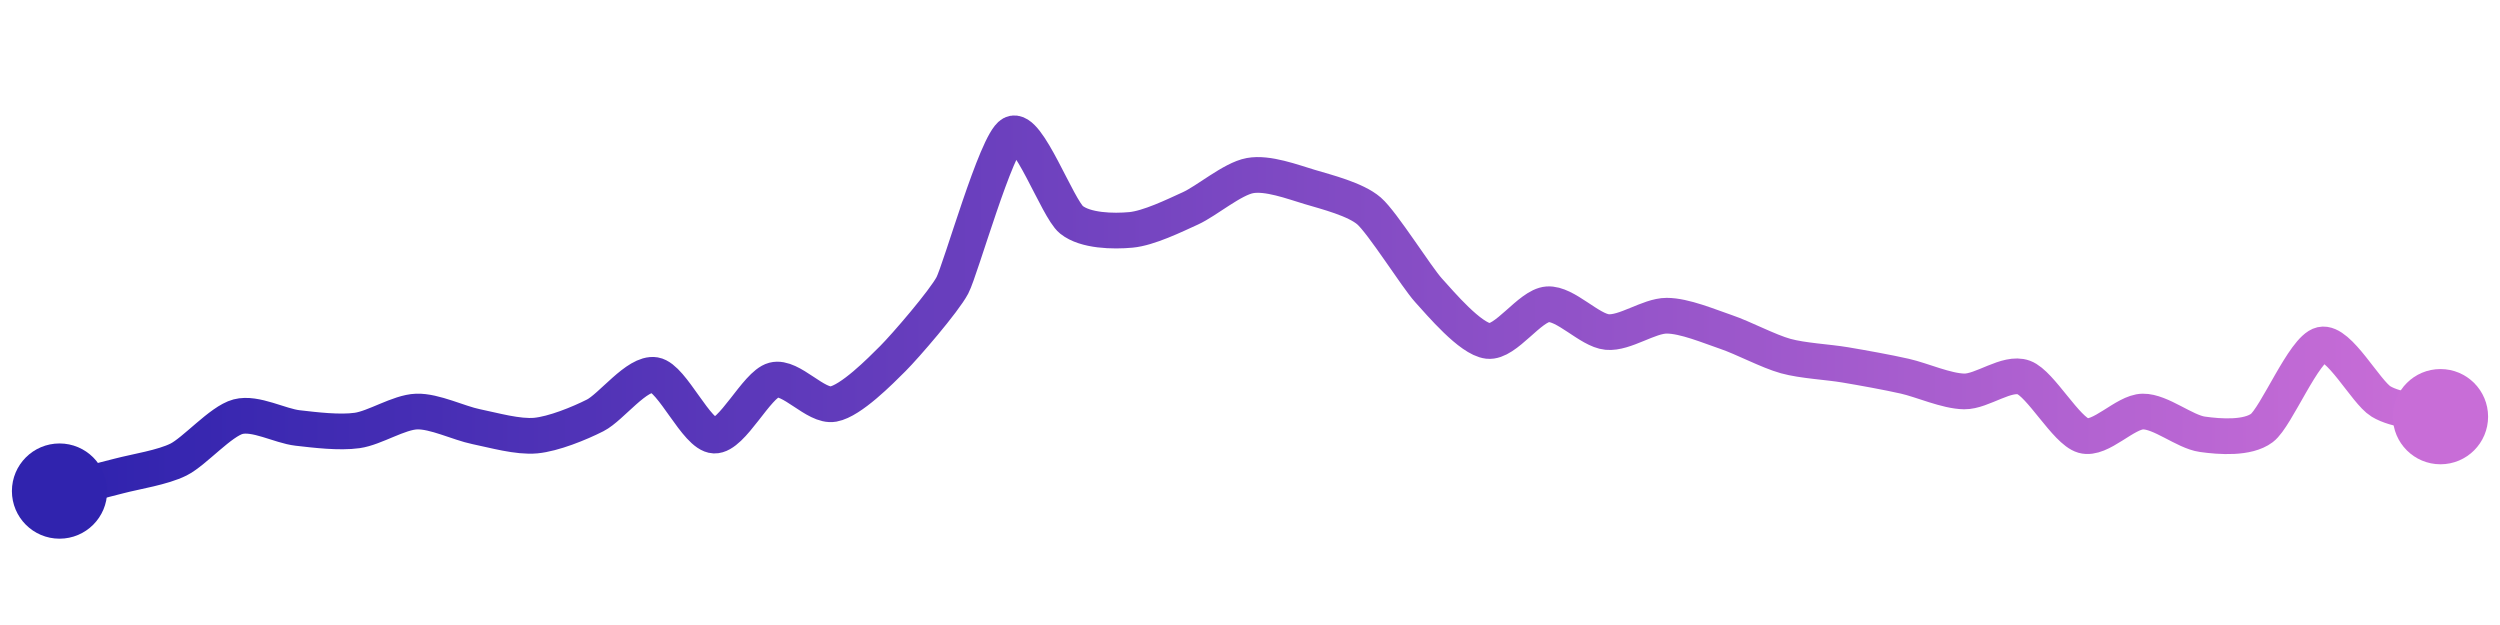 <svg width="200" height="50" viewBox="0 0 210 50" xmlns="http://www.w3.org/2000/svg">
    <defs>
        <linearGradient x1="0%" y1="0%" x2="100%" y2="0%" id="a">
            <stop stop-color="#3023AE" offset="0%"/>
            <stop stop-color="#C86DD7" offset="100%"/>
        </linearGradient>
    </defs>
    <path stroke="url(#a)"
          stroke-width="3"
          stroke-linejoin="round"
          stroke-linecap="round"
          d="M5 40 C 6.45 39.63, 8.55 39.11, 10 38.73 S 13.66 38.02, 15 37.35 S 18.55 34.13, 20 33.75 S 23.51 34.53, 25 34.7 S 28.51 35.12, 30 34.91 S 33.5 33.37, 35 33.32 S 38.53 34.29, 40 34.59 S 43.51 35.48, 45 35.34 S 48.66 34.32, 50 33.64 S 53.52 30, 55 30.25 S 58.5 35.28, 60 35.34 S 63.55 31.05, 65 30.67 S 68.52 32.96, 70 32.69 S 73.94 29.93, 75 28.87 S 79.3 24.05, 80 22.72 S 83.69 10.72, 85 10 S 88.83 16.27, 90 17.21 S 93.51 18.2, 95 18.06 S 98.64 16.87, 100 16.25 S 103.52 13.77, 105 13.5 S 108.56 14.02, 110 14.45 S 113.87 15.49, 115 16.47 S 118.99 22.03, 120 23.14 S 123.51 27.22, 125 27.39 S 128.5 24.42, 130 24.31 S 133.51 26.5, 135 26.64 S 138.5 25.27, 140 25.27 S 143.58 26.16, 145 26.64 S 148.55 28.26, 150 28.66 S 153.52 29.15, 155 29.4 S 158.54 30.02, 160 30.35 S 163.5 31.61, 165 31.63 S 168.59 29.94, 170 30.46 S 173.56 34.93, 175 35.34 S 178.5 33.34, 180 33.32 S 183.51 35.02, 185 35.23 S 188.8 35.6, 190 34.7 S 193.54 28.03, 195 27.7 S 198.72 31.69, 200 32.47 S 203.55 33.38, 205 33.75"
          fill="none"/>
    <circle r="4" cx="5" cy="40" fill="#3023AE"/>
    <circle r="4" cx="205" cy="33.75" fill="#C86DD7"/>      
</svg>